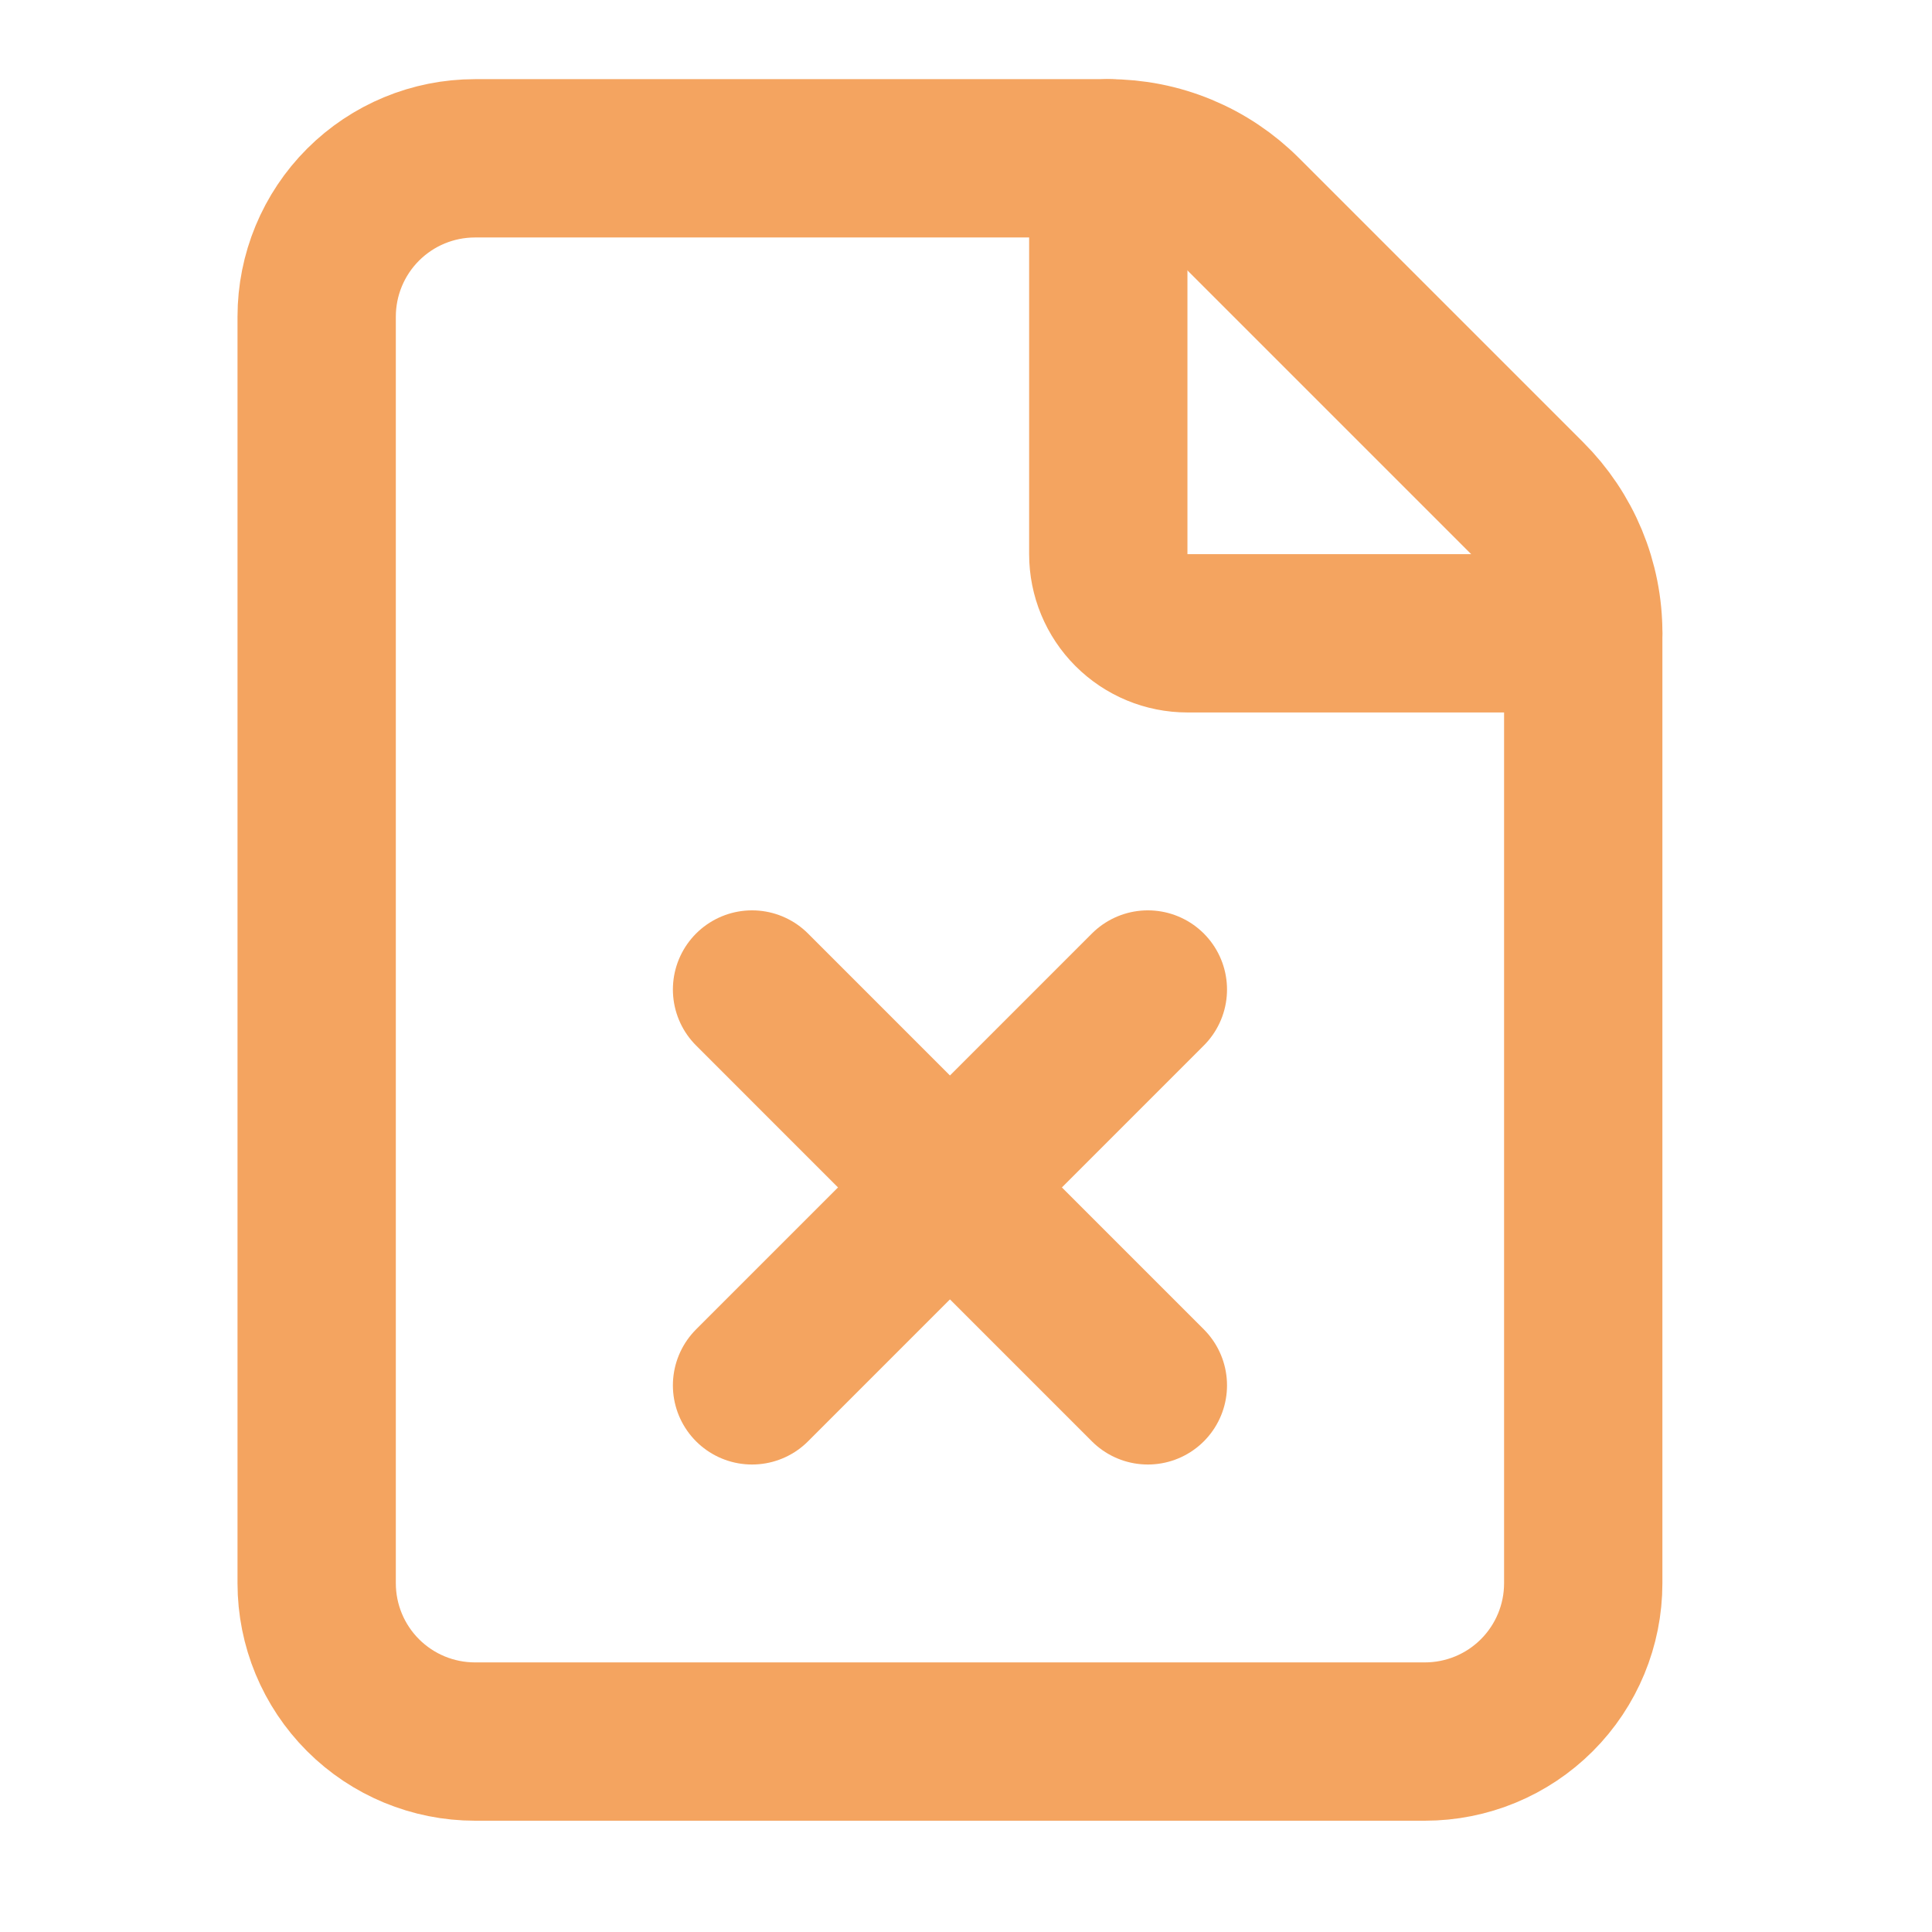 <svg width="54" height="54" viewBox="0 0 54 54" fill="none" xmlns="http://www.w3.org/2000/svg">
<path d="M13.276 48.677C12.102 48.677 10.977 48.211 10.147 47.381C9.317 46.551 8.851 45.426 8.851 44.252V8.85C8.851 7.677 9.317 6.551 10.147 5.721C10.977 4.891 12.102 4.425 13.276 4.425H30.977C31.677 4.424 32.371 4.561 33.018 4.829C33.665 5.097 34.253 5.491 34.747 5.987L42.686 13.926C43.183 14.421 43.578 15.009 43.847 15.656C44.116 16.304 44.254 16.999 44.252 17.701V44.252C44.252 45.426 43.786 46.551 42.956 47.381C42.127 48.211 41.001 48.677 39.827 48.677H13.276Z" stroke="#F4A460" stroke-width="4.425" stroke-linecap="round" stroke-linejoin="round"/>
<path d="M30.977 4.425V15.488C30.977 16.075 31.21 16.638 31.625 17.053C32.04 17.468 32.602 17.701 33.189 17.701H44.252" stroke="#F4A460" stroke-width="4.425" stroke-linecap="round" stroke-linejoin="round"/>
<path d="M32.083 27.657L21.02 38.721" stroke="#F4A460" stroke-width="4.425" stroke-linecap="round" stroke-linejoin="round"/>
<path d="M21.02 27.657L32.083 38.721" stroke="#F4A460" stroke-width="4.425" stroke-linecap="round" stroke-linejoin="round"/>
</svg>
